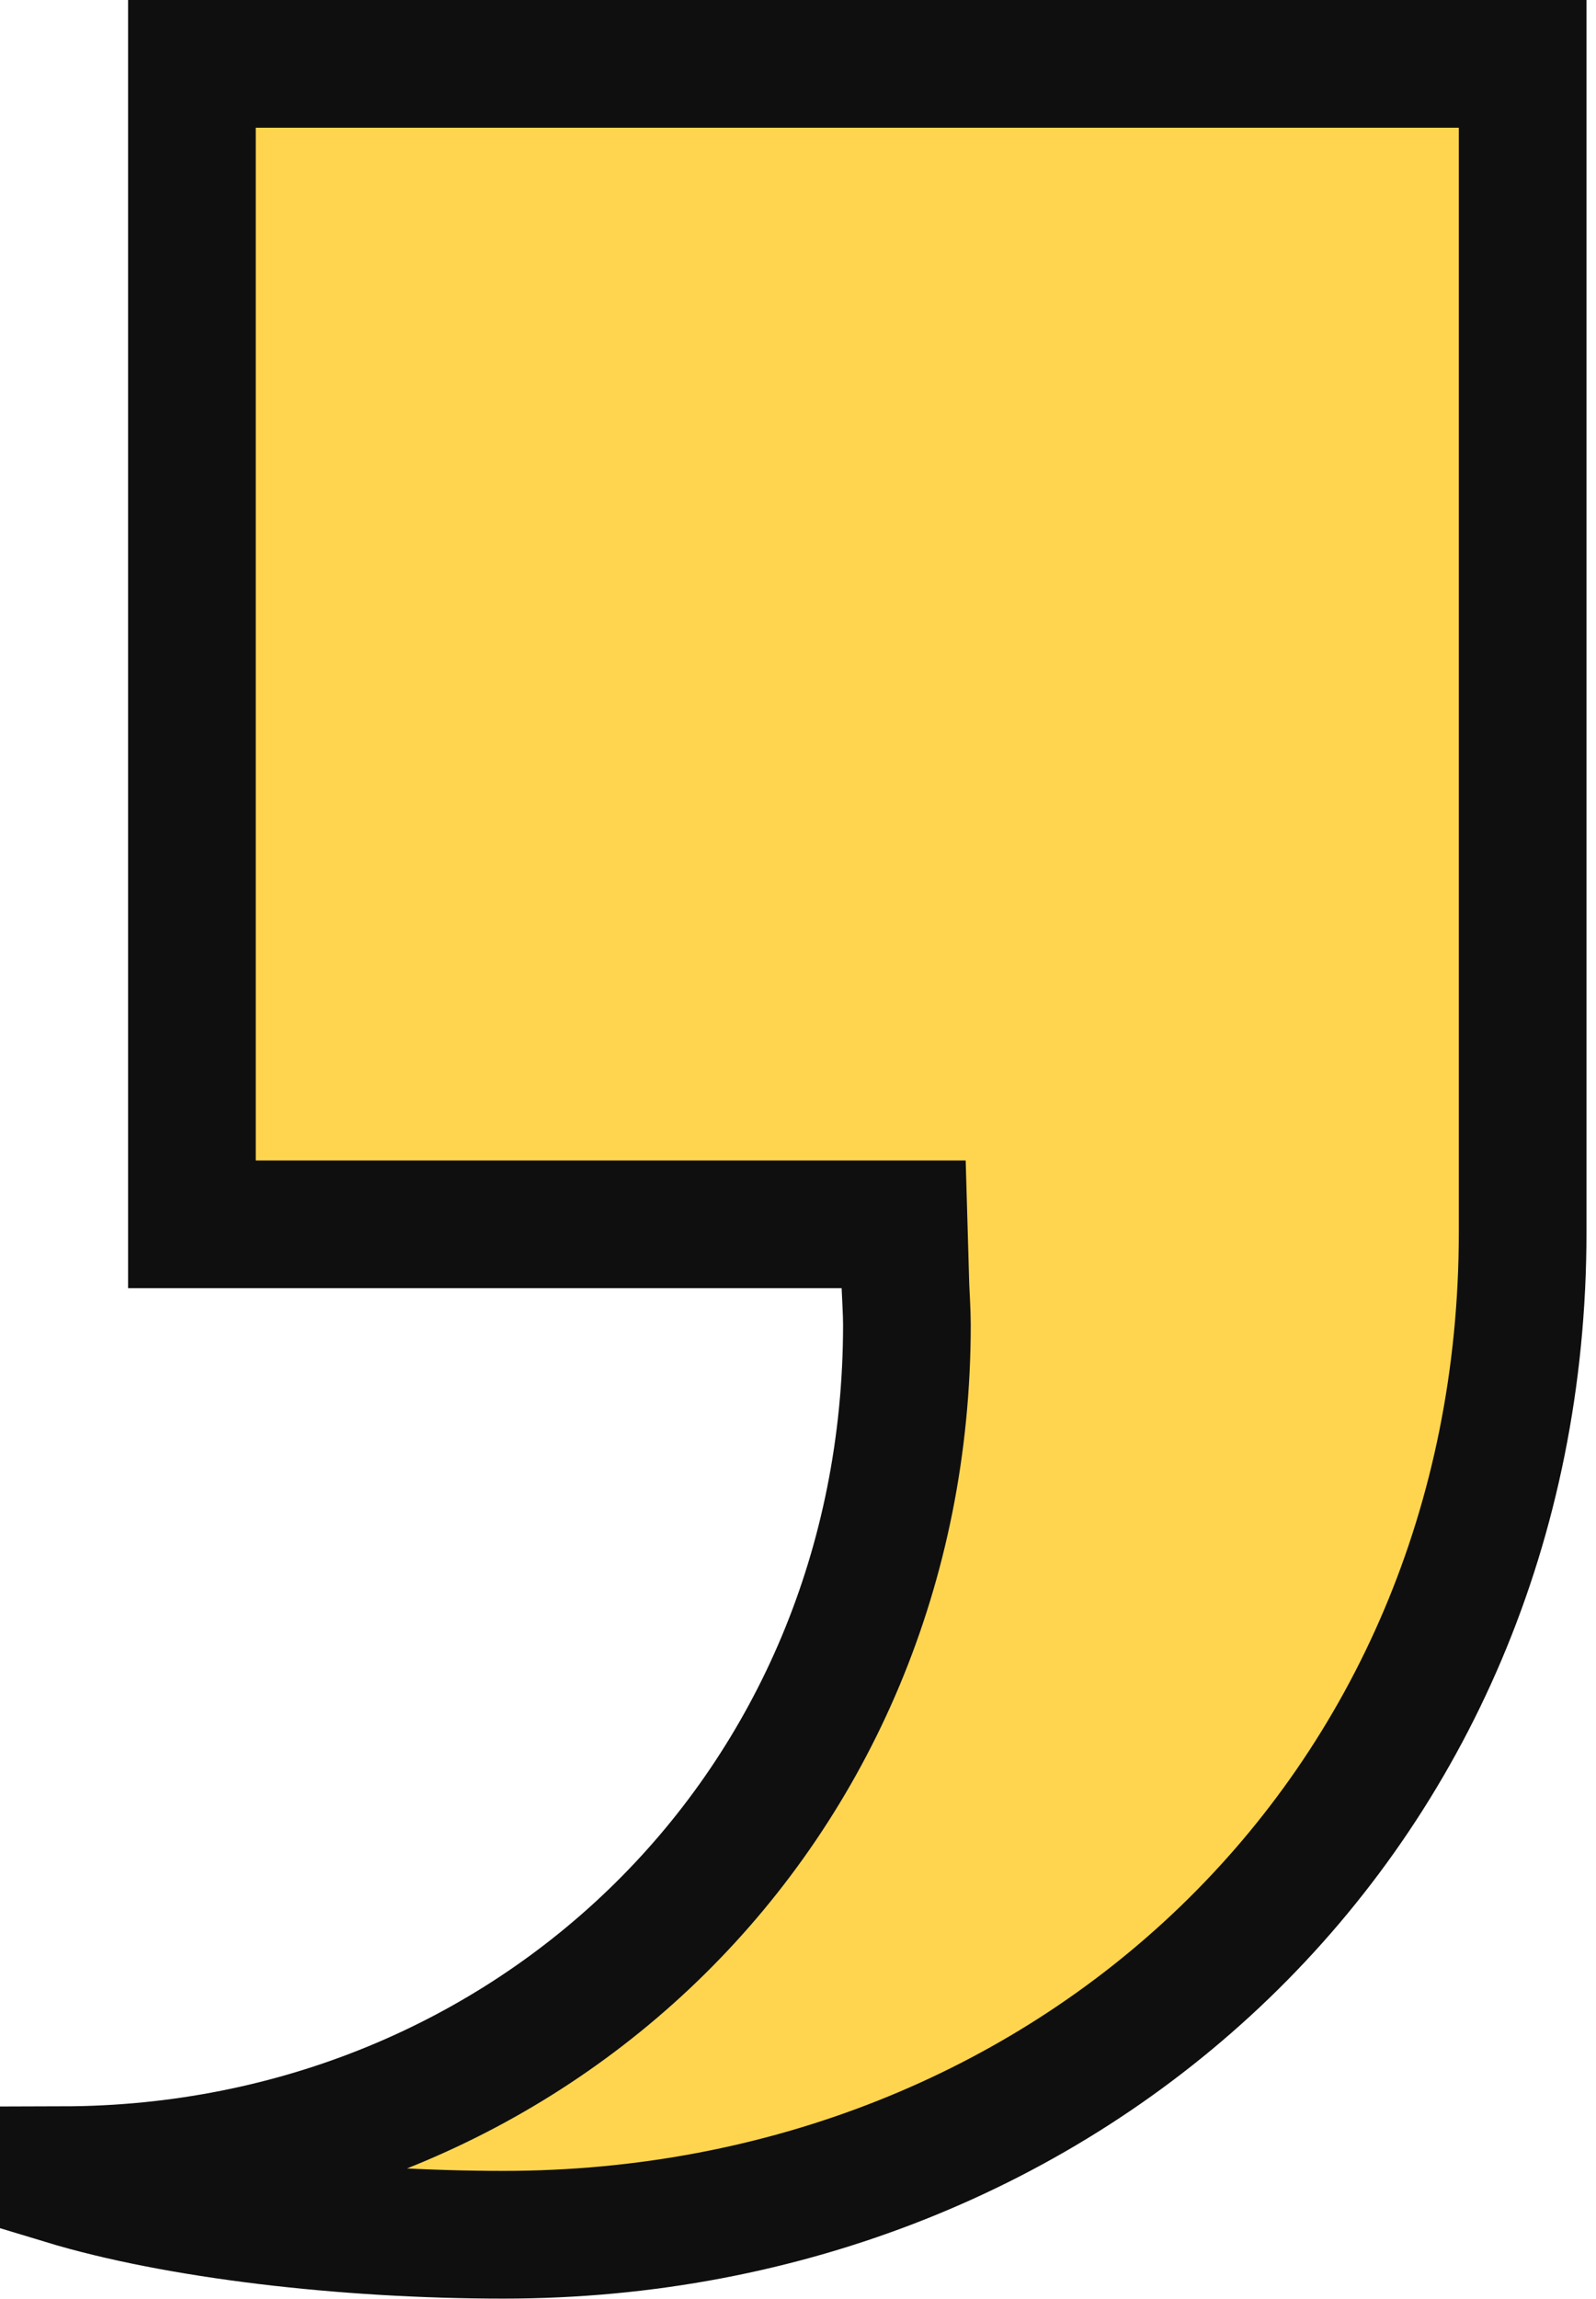 <?xml version="1.0" encoding="UTF-8"?> <svg xmlns="http://www.w3.org/2000/svg" width="25" height="36" viewBox="0 0 25 36" fill="none"><path d="M23.851 1V19.294C23.851 28.424 16.738 34.994 7.89 34.994C5.41 34.994 2.765 34.686 0.995 34.148V33.983C8.291 33.965 14.205 28.328 14.206 20.744C14.206 20.551 14.186 20.232 14.183 20.143L14.155 19.172H3.006V1H23.851Z" fill="#FFD54F" stroke="#100F0F" stroke-width="2"></path></svg> 